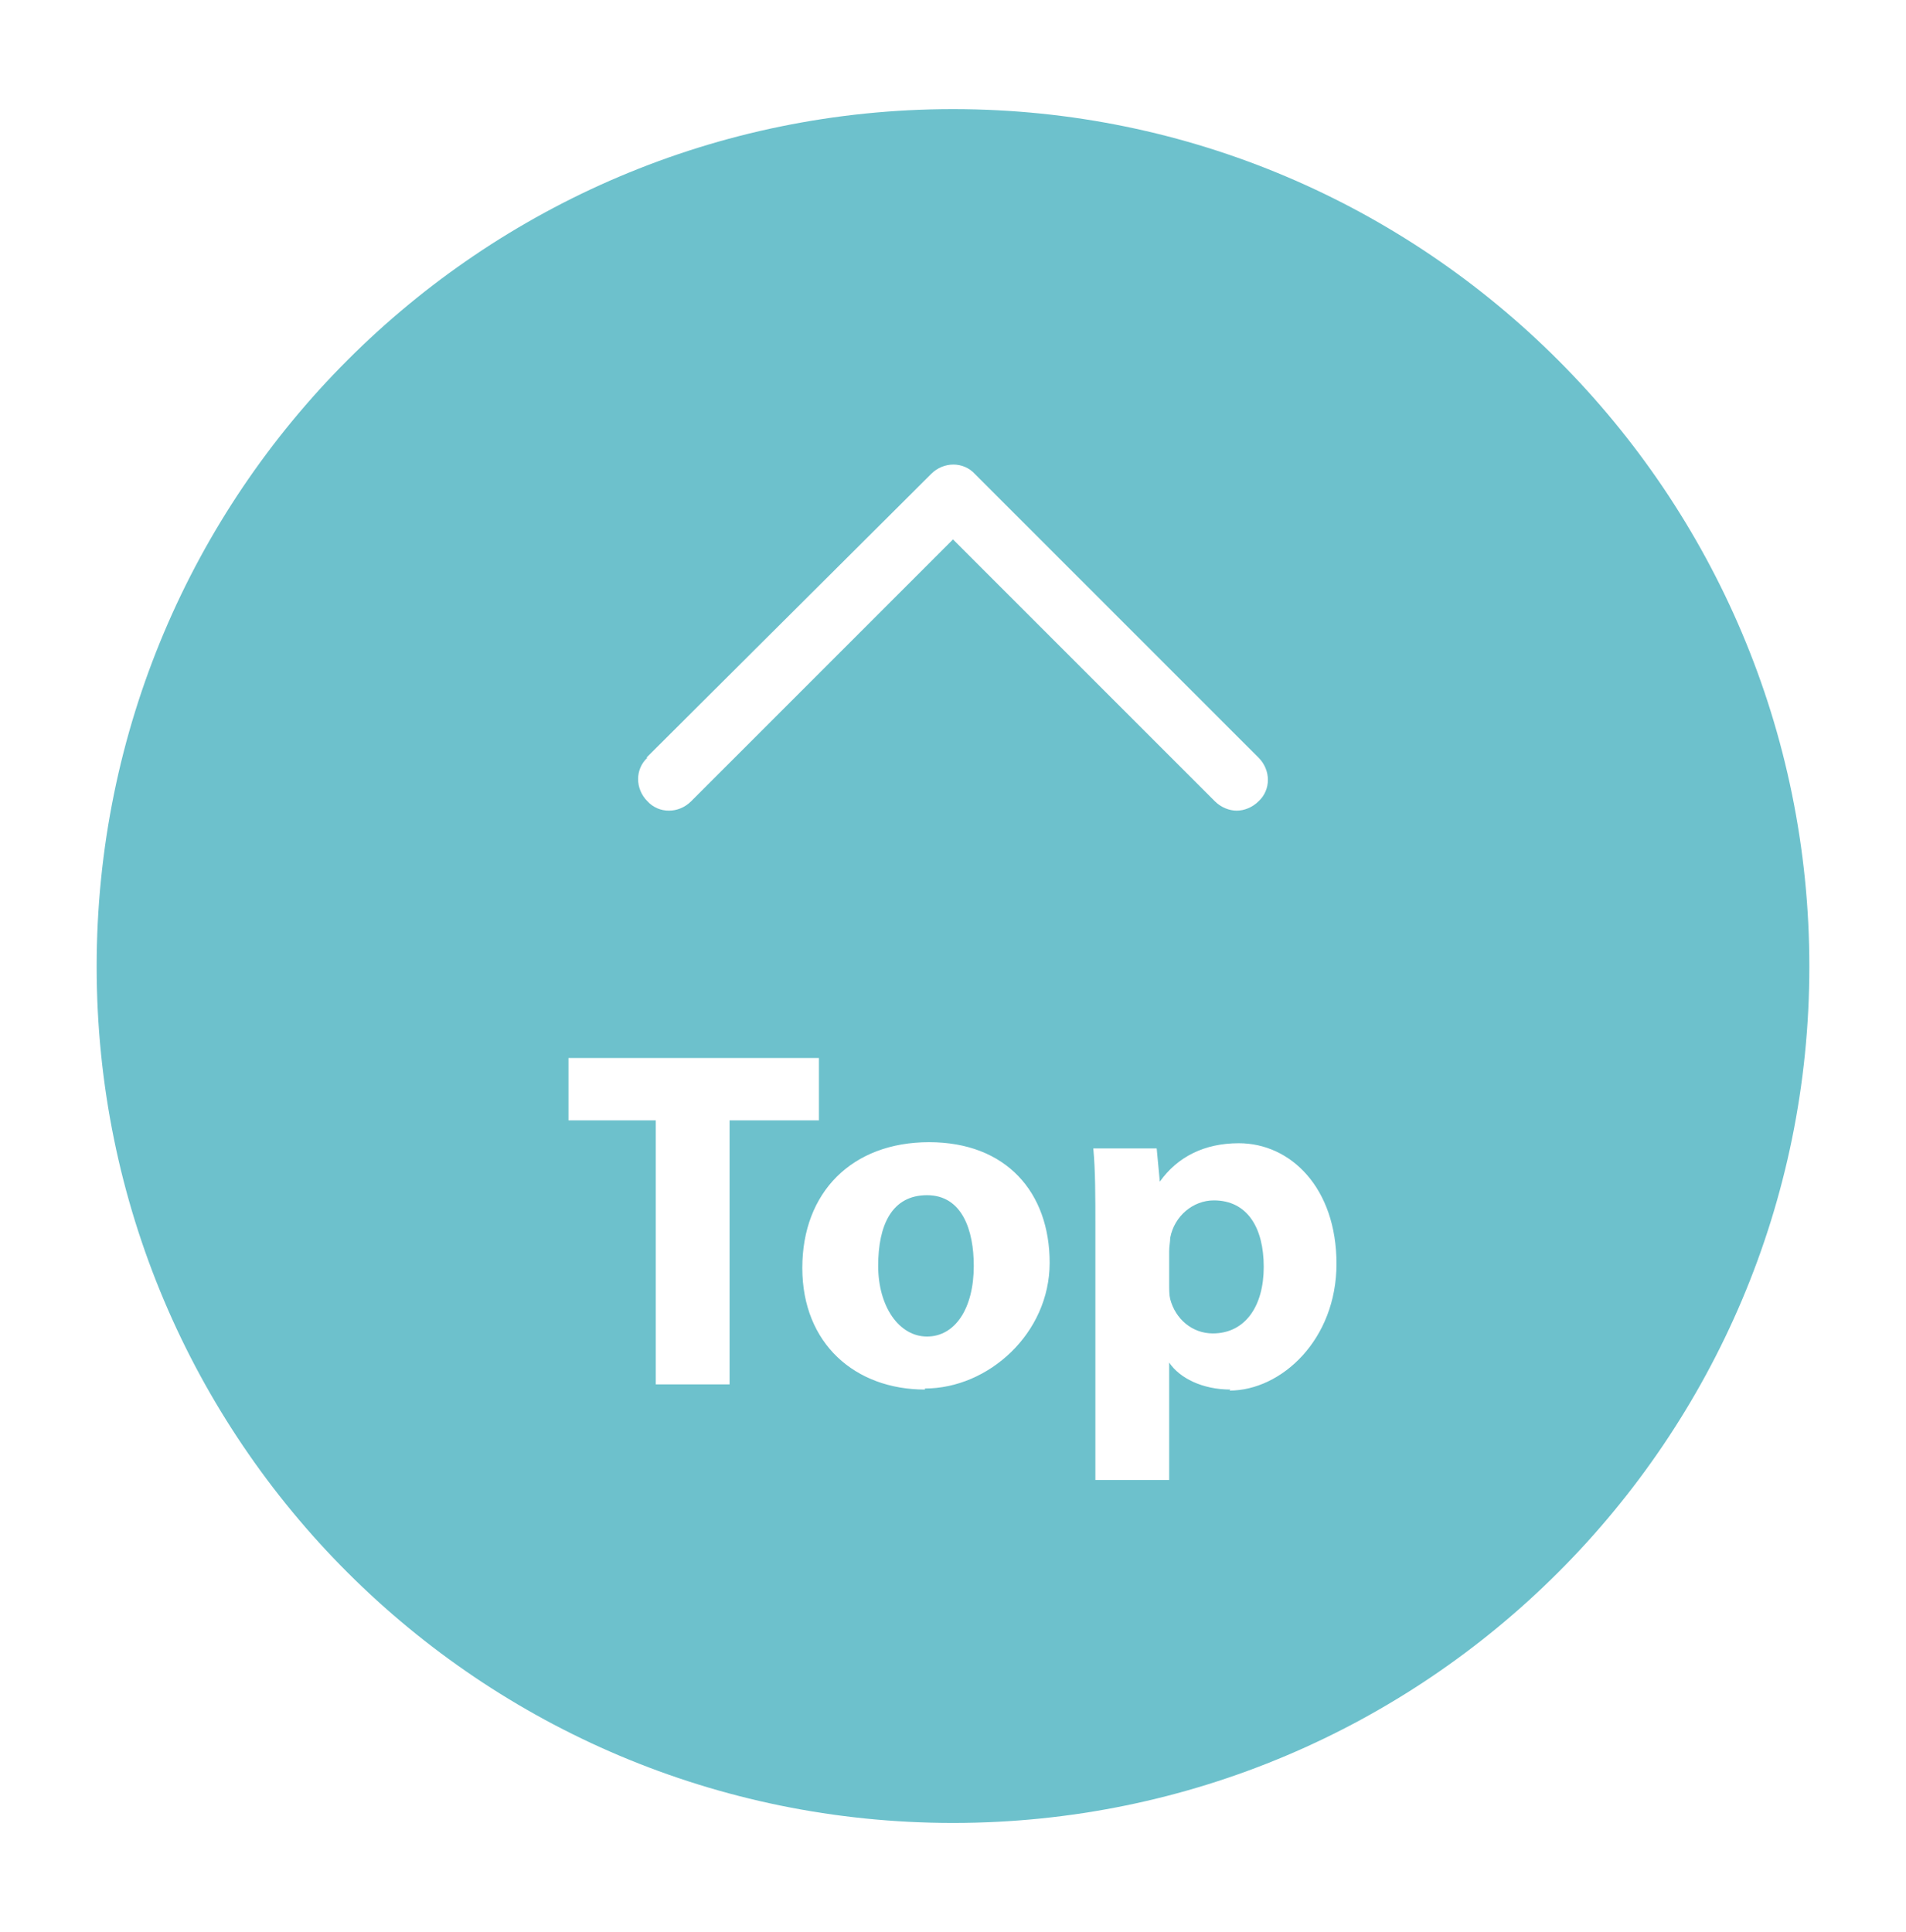 <?xml version="1.0" encoding="UTF-8"?>
<svg id="Layer_1" xmlns="http://www.w3.org/2000/svg" version="1.1" viewBox="0 0 183.4 185.9">
  <!-- Generator: Adobe Illustrator 29.3.0, SVG Export Plug-In . SVG Version: 2.1.0 Build 146)  -->
  <defs>
    <style>
      .st0 {
        fill: #6dc1cc;
      }
    </style>
  </defs>
  <path class="st0" d="M93.7,121.8c0,4.1-1.8,6.8-4.5,6.8s-4.7-2.9-4.7-6.8,1.3-6.8,4.7-6.8,4.5,3.4,4.5,6.8Z"/>
  <path class="st0" d="M116.8,115.5c-2,0-3.8,1.5-4.2,3.6,0,.4-.1.8-.1,1.3v3.1c0,.6,0,1.1.1,1.5.5,1.9,2.1,3.3,4.1,3.3,3.1,0,4.9-2.6,4.9-6.4s-1.6-6.4-4.8-6.4ZM116.8,115.5c-2,0-3.8,1.5-4.2,3.6,0,.4-.1.8-.1,1.3v3.1c0,.6,0,1.1.1,1.5.5,1.9,2.1,3.3,4.1,3.3,3.1,0,4.9-2.6,4.9-6.4s-1.6-6.4-4.8-6.4ZM91.7,10.5C46.2,10.5,9.3,47.4,9.3,93s36.9,82.4,82.4,82.4,82.4-36.9,82.4-82.4S137.2,10.5,91.7,10.5ZM62.2,72.9l27.4-27.3c1.2-1.2,3.1-1.2,4.2,0l27.3,27.3c1.2,1.2,1.2,3.1,0,4.2-.6.6-1.4.9-2.1.9s-1.5-.3-2.1-.9l-25.2-25.2-25.2,25.2c-1.2,1.2-3.1,1.2-4.2,0-1.2-1.2-1.2-3.1,0-4.2ZM70.2,133.2h-7.1v-25.4h-8.4v-6h24.1v6h-8.6v25.4ZM89,133.7c-6.7,0-11.8-4.4-11.8-11.7s4.8-12.1,12.2-12.1,11.6,4.8,11.6,11.6-5.9,12.1-12,12.1ZM118.4,133.7c-2.7,0-4.9-1.1-5.9-2.6h0v11.3h-7.1v-24.3c0-3,0-5.5-.2-7.6h6.1l.3,3.2h0c1.7-2.4,4.3-3.7,7.6-3.7,5,0,9.4,4.3,9.4,11.6s-5.3,12.2-10.3,12.2ZM116.8,115.5c-2,0-3.8,1.5-4.2,3.6,0,.4-.1.8-.1,1.3v3.1c0,.6,0,1.1.1,1.5.5,1.9,2.1,3.3,4.1,3.3,3.1,0,4.9-2.6,4.9-6.4s-1.6-6.4-4.8-6.4Z"/>
</svg>